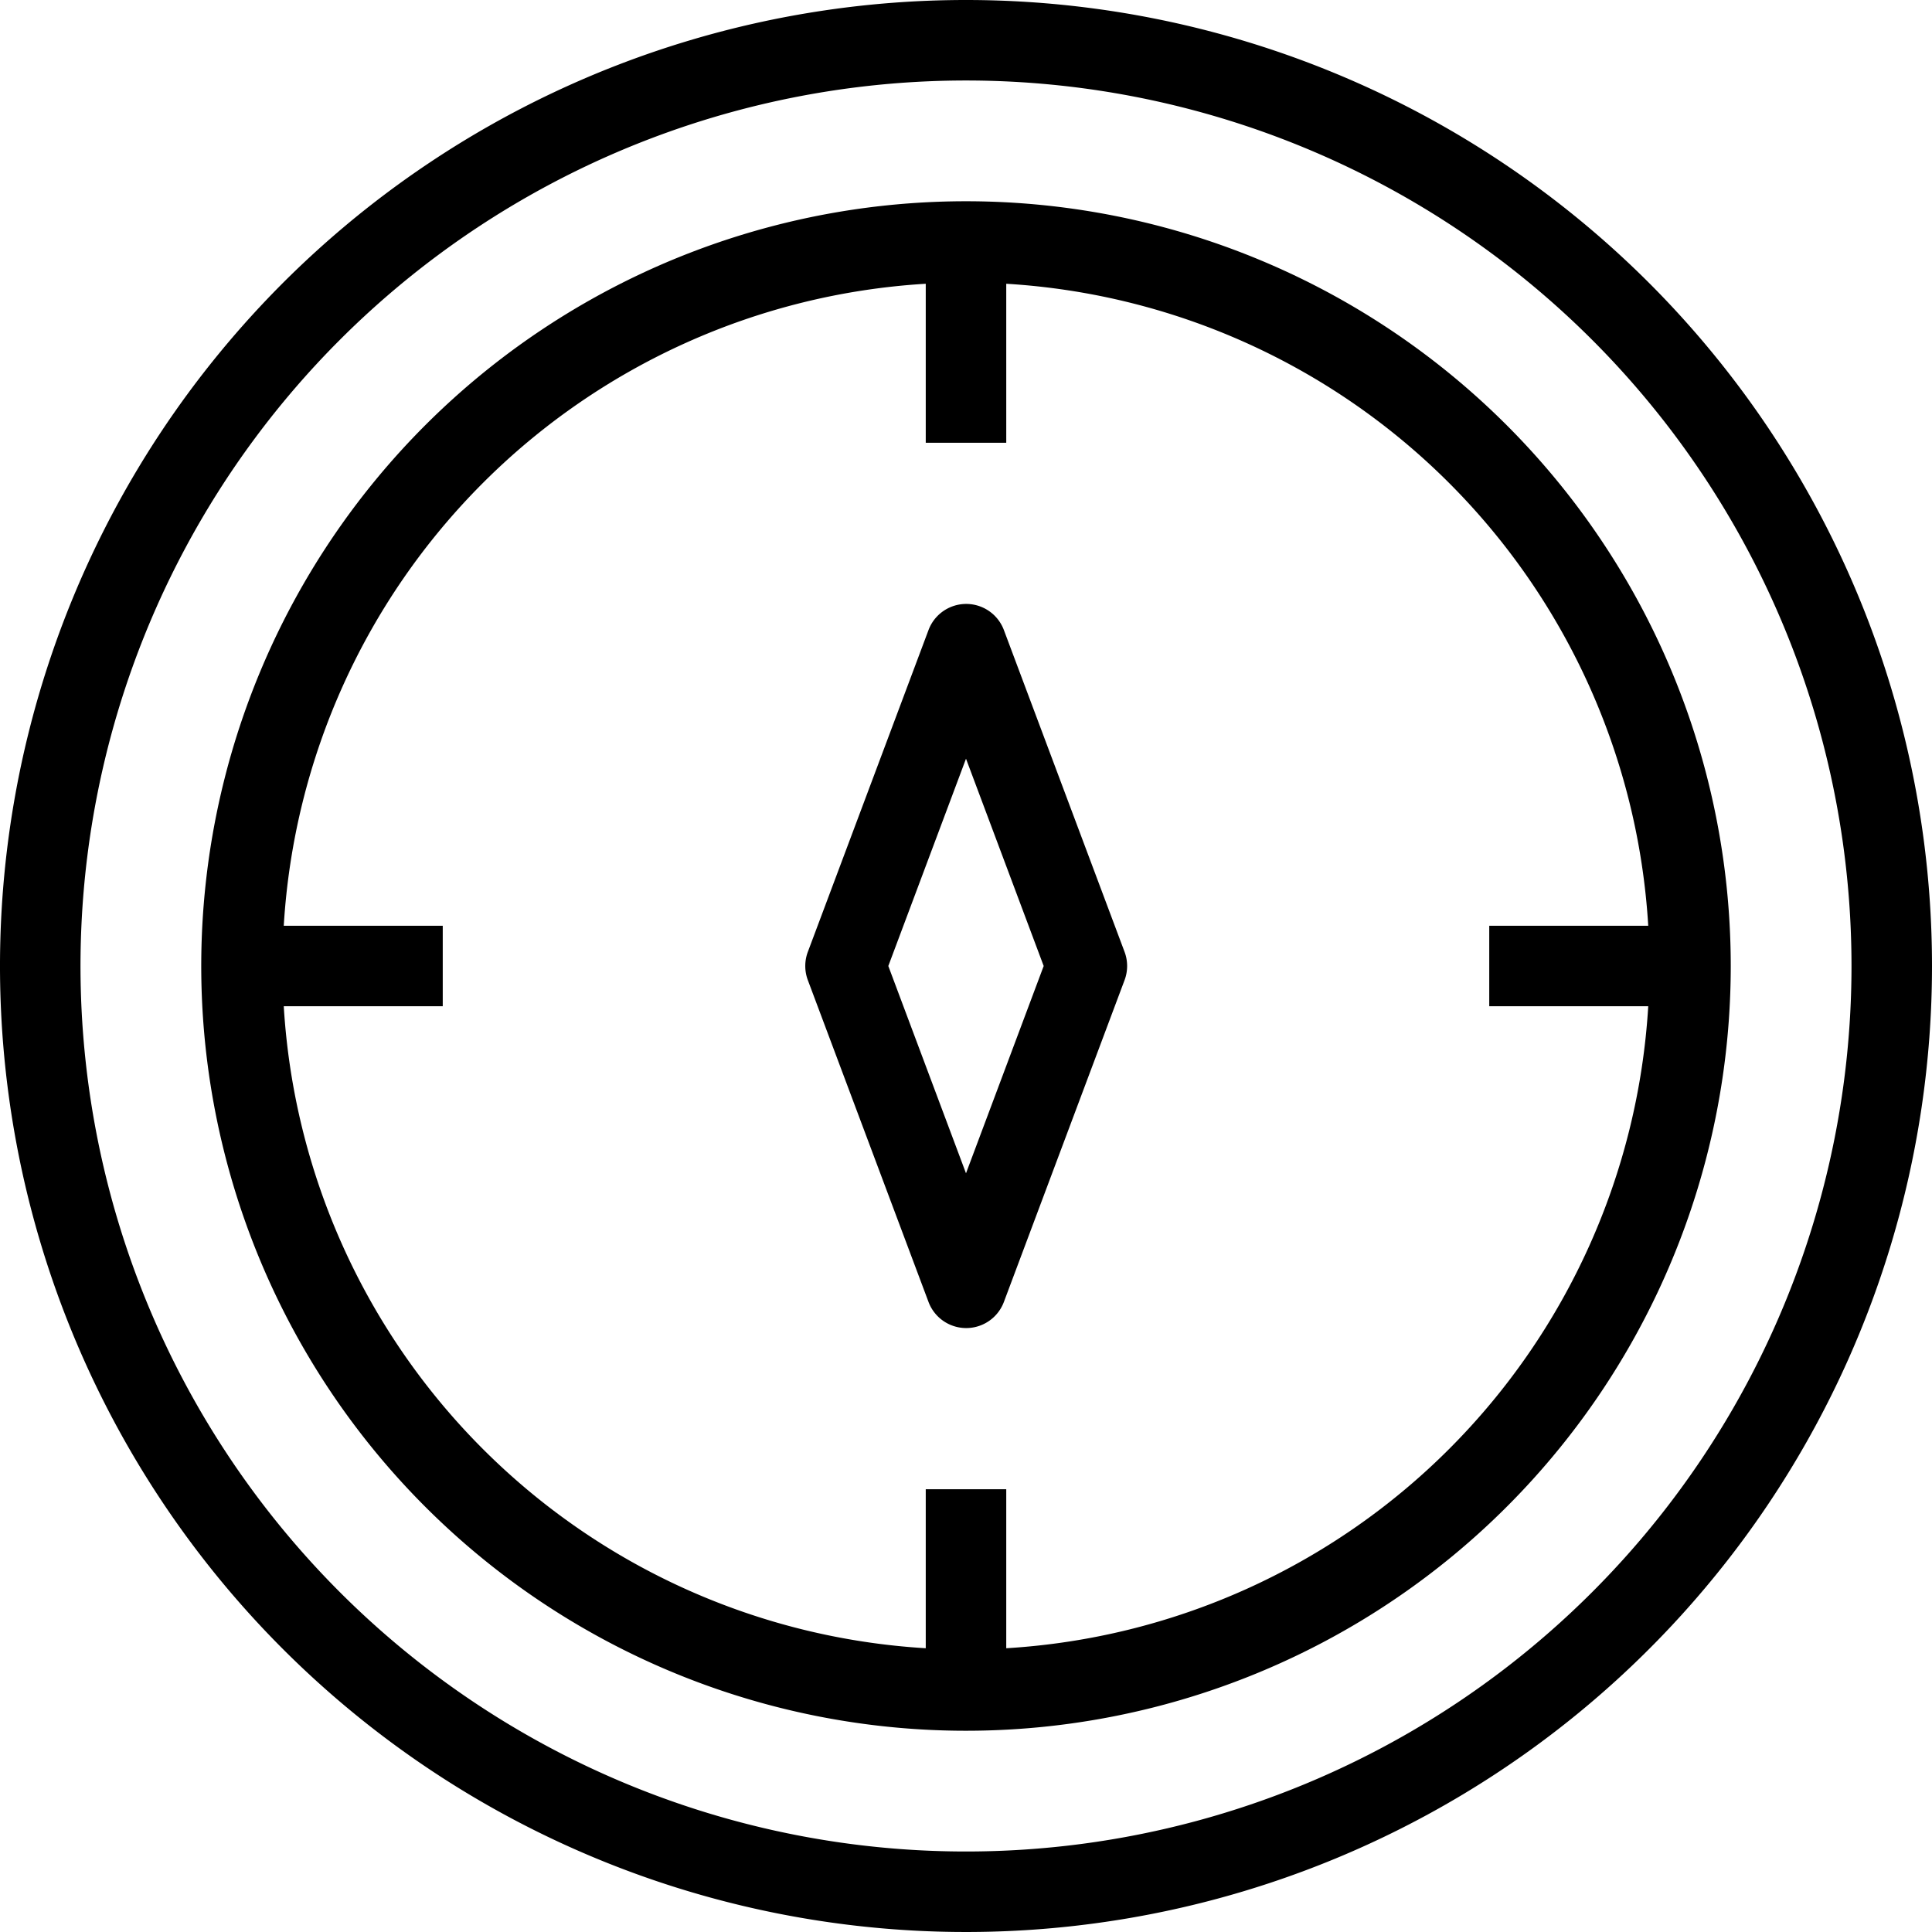 <?xml version="1.0" ?><svg viewBox="0 0 48 48" xmlns="http://www.w3.org/2000/svg"><title/><g data-name="20-Compass" id="_20-Compass"><path d="M24,0A24,24,0,1,0,48,24,24,24,0,0,0,24,0Zm0,46A22,22,0,1,1,46,24,22,22,0,0,1,24,46Z"/><path d="M24.94,15.65a1,1,0,0,0-1.87,0l-3,8a1,1,0,0,0,0,.7l3,8a1,1,0,0,0,1.87,0l3-8a1,1,0,0,0,0-.7ZM24,29.15,22.07,24,24,18.85,25.93,24Z"/><path d="M24,5A19,19,0,1,0,43,24,19,19,0,0,0,24,5Zm1,35.95V37H23v3.95A17,17,0,0,1,7.05,25H11V23H7.05A17,17,0,0,1,23,7.05V11h2V7.05A17,17,0,0,1,40.95,23H37v2h3.95A17,17,0,0,1,25,40.95Z"/></g></svg>